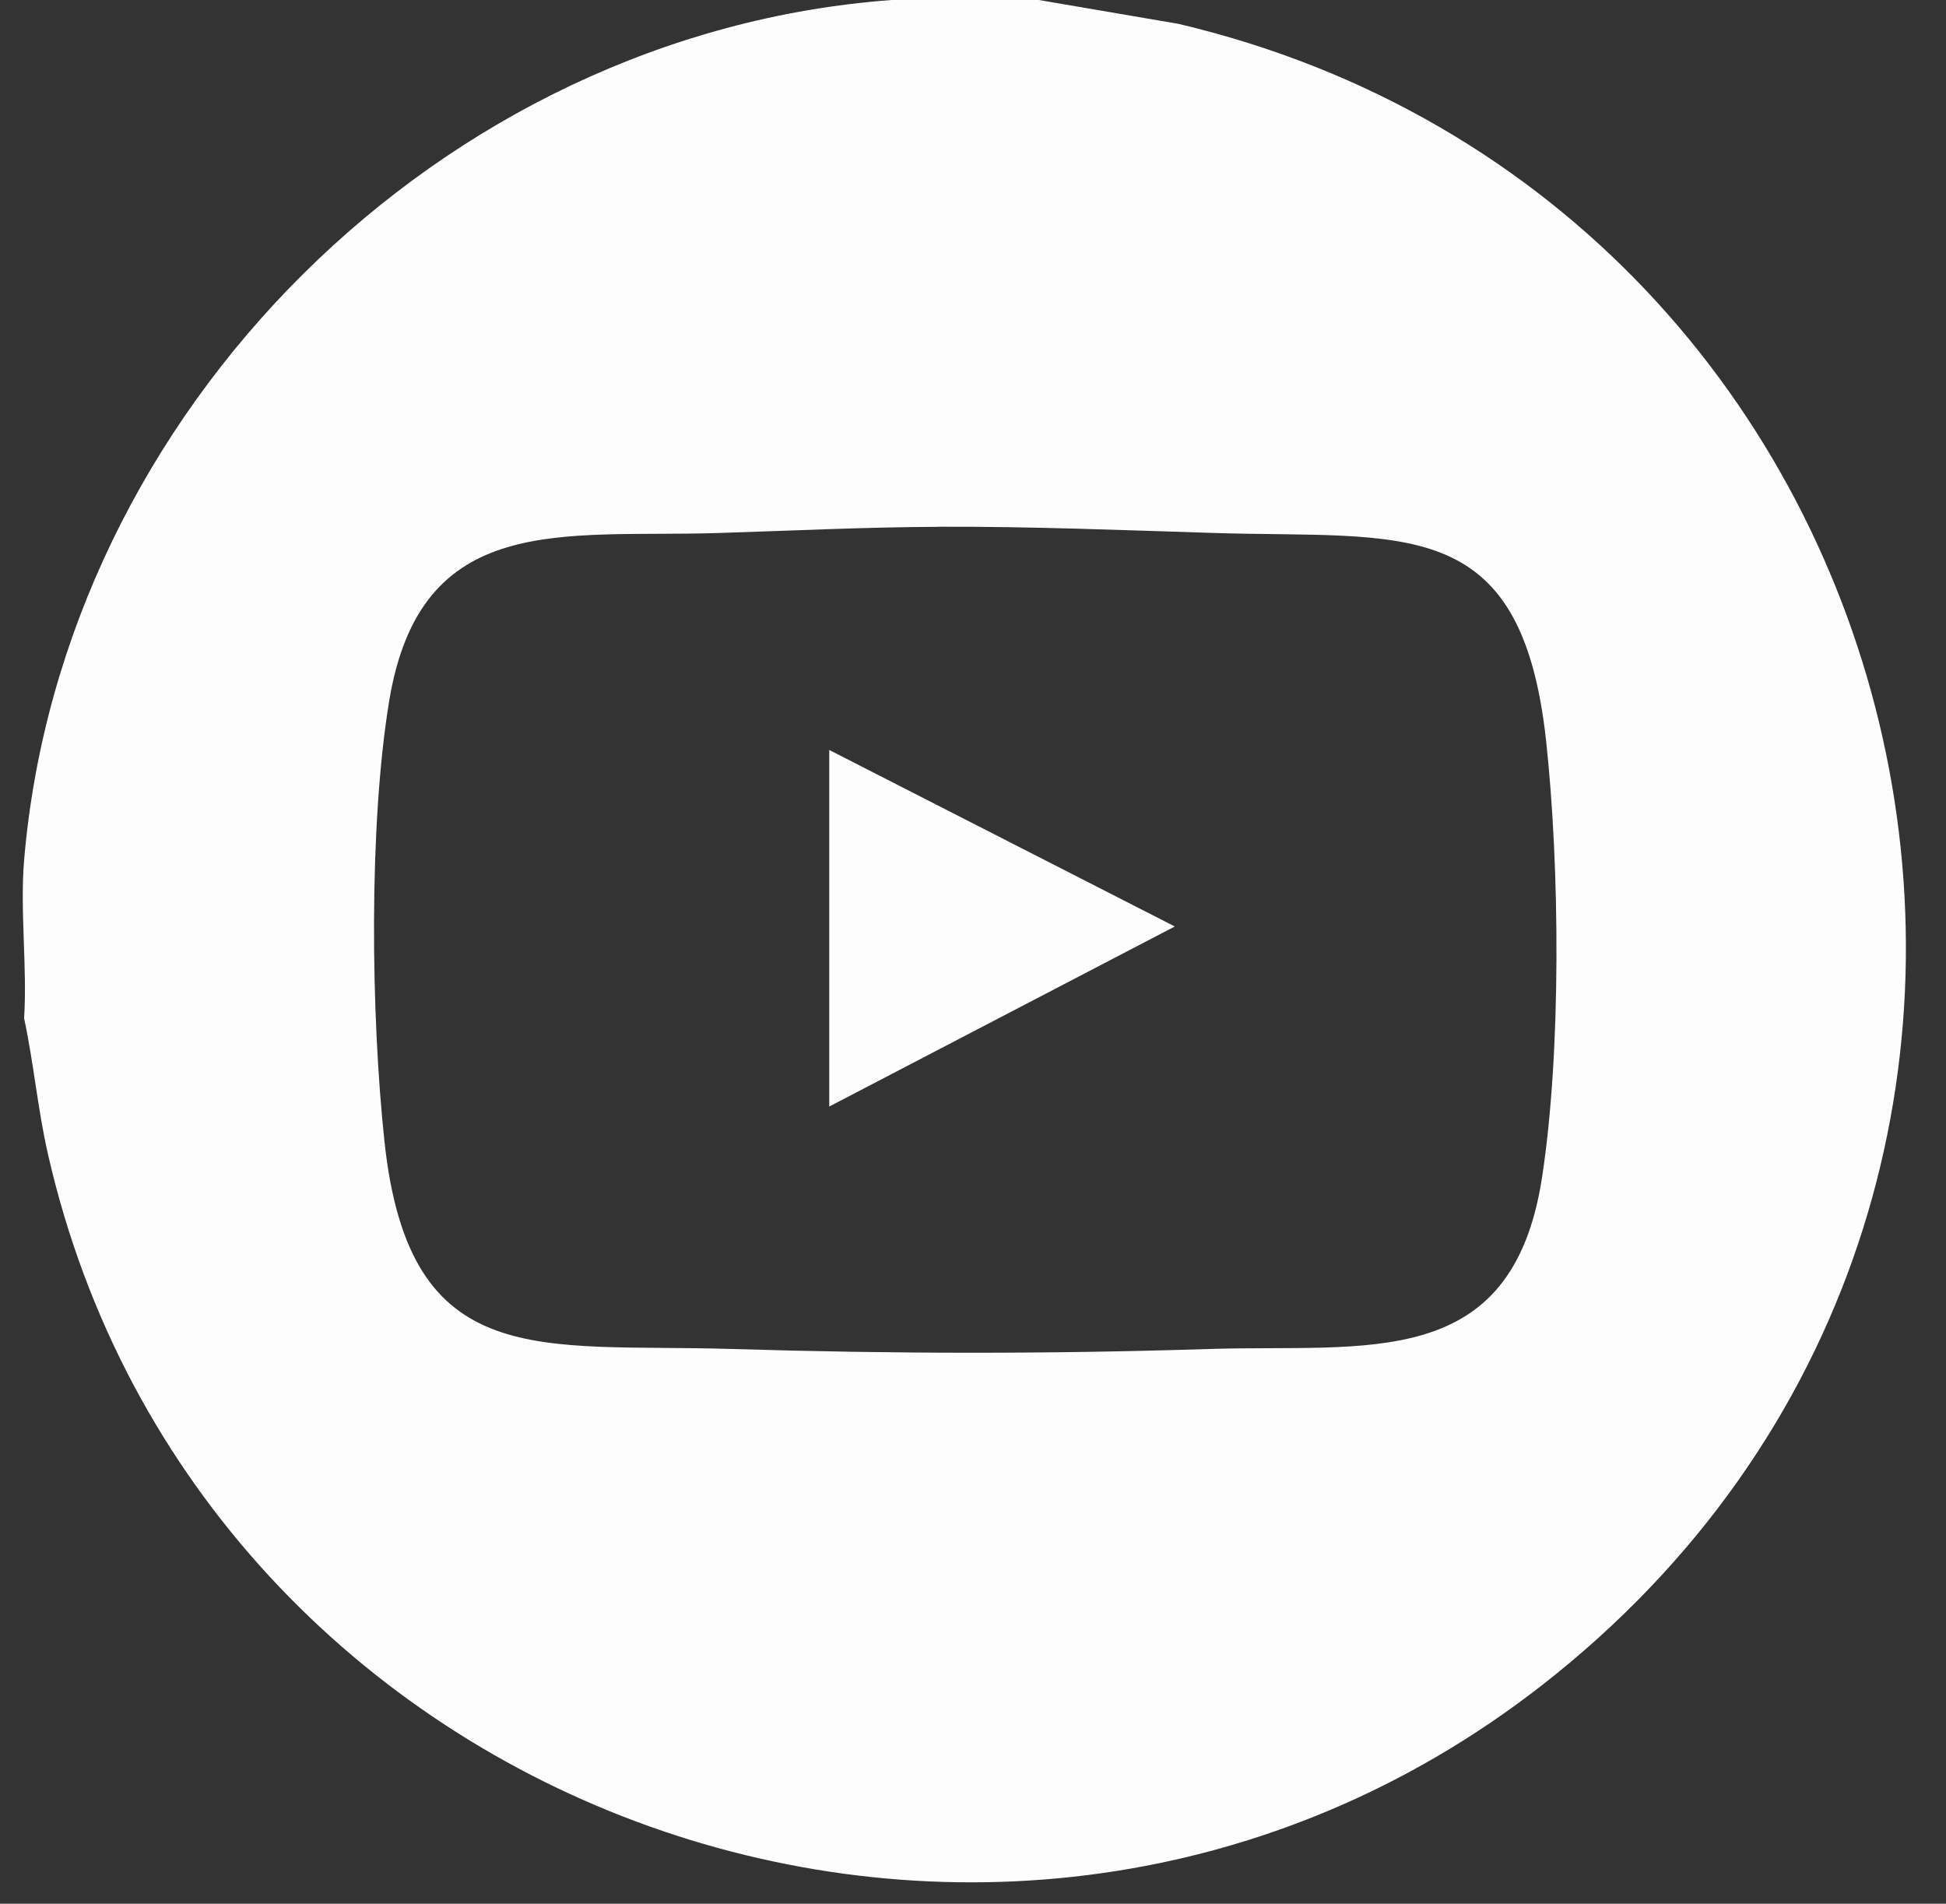 <svg width="46" height="45" viewBox="0 0 46 45" fill="none" xmlns="http://www.w3.org/2000/svg">
<rect x="0" y="0" width="46" height="45" fill="#333333" stroke="none"/>
<path d="M24.556 0L27.858 0.564C45.932 4.835 51.312 28.242 36.452 39.833C23.69 49.789 4.709 42.959 1.135 27.287C0.892 26.224 0.798 25.135 0.57 24.07C0.646 22.859 0.47 21.532 0.57 20.333C1.466 9.706 10.431 0.785 21.077 0H24.554L24.556 0ZM22.191 12.453C20.458 12.459 18.681 12.546 16.951 12.6C13.315 12.712 9.939 12.059 9.198 16.578C8.714 19.537 8.768 23.987 9.088 26.981C9.676 32.483 12.774 31.748 17.303 31.887C21.113 32.003 24.782 32.008 28.592 31.887C32.286 31.77 35.738 32.456 36.45 27.839C36.907 24.872 36.872 20.502 36.547 17.51C35.958 12.095 33.181 12.739 28.684 12.598C26.535 12.531 24.35 12.443 22.191 12.451V12.453Z" fill="#FEFDFE"/>
<path d="M19.602 17.728L27.77 21.9L19.602 26.156V17.728Z" fill="#FEFDFE"/>
</svg>
